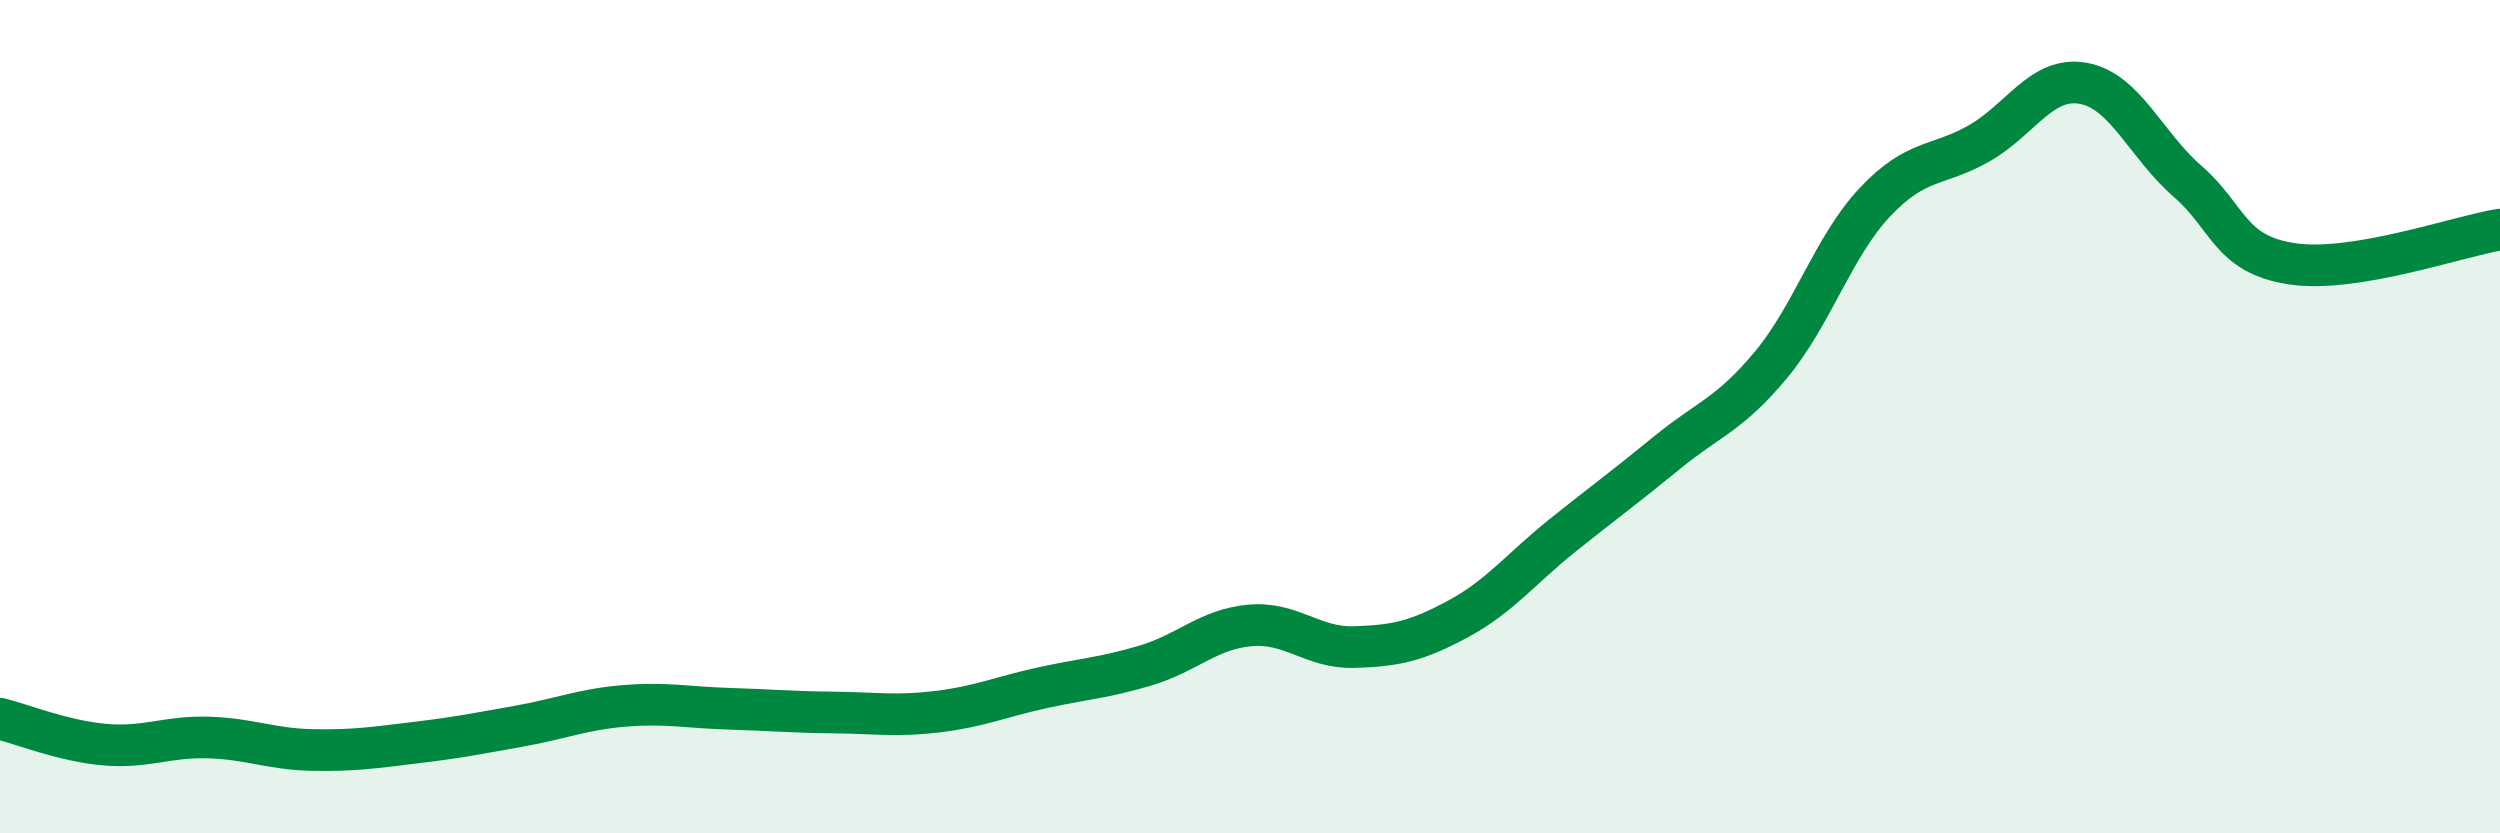 
    <svg width="60" height="20" viewBox="0 0 60 20" xmlns="http://www.w3.org/2000/svg">
      <path
        d="M 0,17.25 C 0.5,17.37 1.5,17.78 2.5,17.87 C 3.5,17.96 4,17.67 5,17.7 C 6,17.73 6.5,17.98 7.5,18 C 8.5,18.02 9,17.94 10,17.82 C 11,17.7 11.5,17.6 12.5,17.42 C 13.5,17.24 14,17.02 15,16.94 C 16,16.86 16.5,16.98 17.5,17.01 C 18.5,17.04 19,17.09 20,17.1 C 21,17.11 21.5,17.2 22.5,17.08 C 23.5,16.96 24,16.73 25,16.51 C 26,16.29 26.5,16.27 27.5,15.97 C 28.5,15.67 29,15.1 30,15.01 C 31,14.92 31.5,15.56 32.5,15.53 C 33.5,15.5 34,15.39 35,14.85 C 36,14.31 36.5,13.65 37.5,12.85 C 38.5,12.05 39,11.69 40,10.87 C 41,10.05 41.5,9.96 42.5,8.76 C 43.5,7.56 44,5.91 45,4.85 C 46,3.79 46.5,4.01 47.5,3.44 C 48.5,2.87 49,1.82 50,2 C 51,2.18 51.5,3.48 52.5,4.35 C 53.5,5.22 53.5,6.1 55,6.33 C 56.5,6.56 59,5.67 60,5.51L60 20L0 20Z"
        fill="#008740"
        opacity="0.1"
        stroke-linecap="round"
        stroke-linejoin="round"
      />
      <path
        d="M 0,17.25 C 0.5,17.37 1.5,17.78 2.5,17.87 C 3.5,17.96 4,17.67 5,17.7 C 6,17.73 6.5,17.98 7.5,18 C 8.5,18.02 9,17.94 10,17.82 C 11,17.7 11.5,17.6 12.5,17.42 C 13.5,17.24 14,17.02 15,16.94 C 16,16.86 16.5,16.98 17.5,17.01 C 18.5,17.04 19,17.09 20,17.1 C 21,17.11 21.5,17.2 22.5,17.08 C 23.5,16.96 24,16.73 25,16.51 C 26,16.29 26.5,16.27 27.5,15.97 C 28.5,15.67 29,15.1 30,15.01 C 31,14.92 31.5,15.56 32.5,15.53 C 33.5,15.5 34,15.39 35,14.85 C 36,14.31 36.5,13.65 37.5,12.85 C 38.5,12.05 39,11.69 40,10.87 C 41,10.05 41.5,9.96 42.5,8.76 C 43.5,7.56 44,5.91 45,4.85 C 46,3.79 46.5,4.01 47.5,3.44 C 48.5,2.87 49,1.82 50,2 C 51,2.18 51.5,3.48 52.5,4.35 C 53.5,5.22 53.5,6.1 55,6.33 C 56.5,6.56 59,5.67 60,5.51"
        stroke="#008740"
        stroke-width="1"
        fill="none"
        stroke-linecap="round"
        stroke-linejoin="round"
      />
    </svg>
  